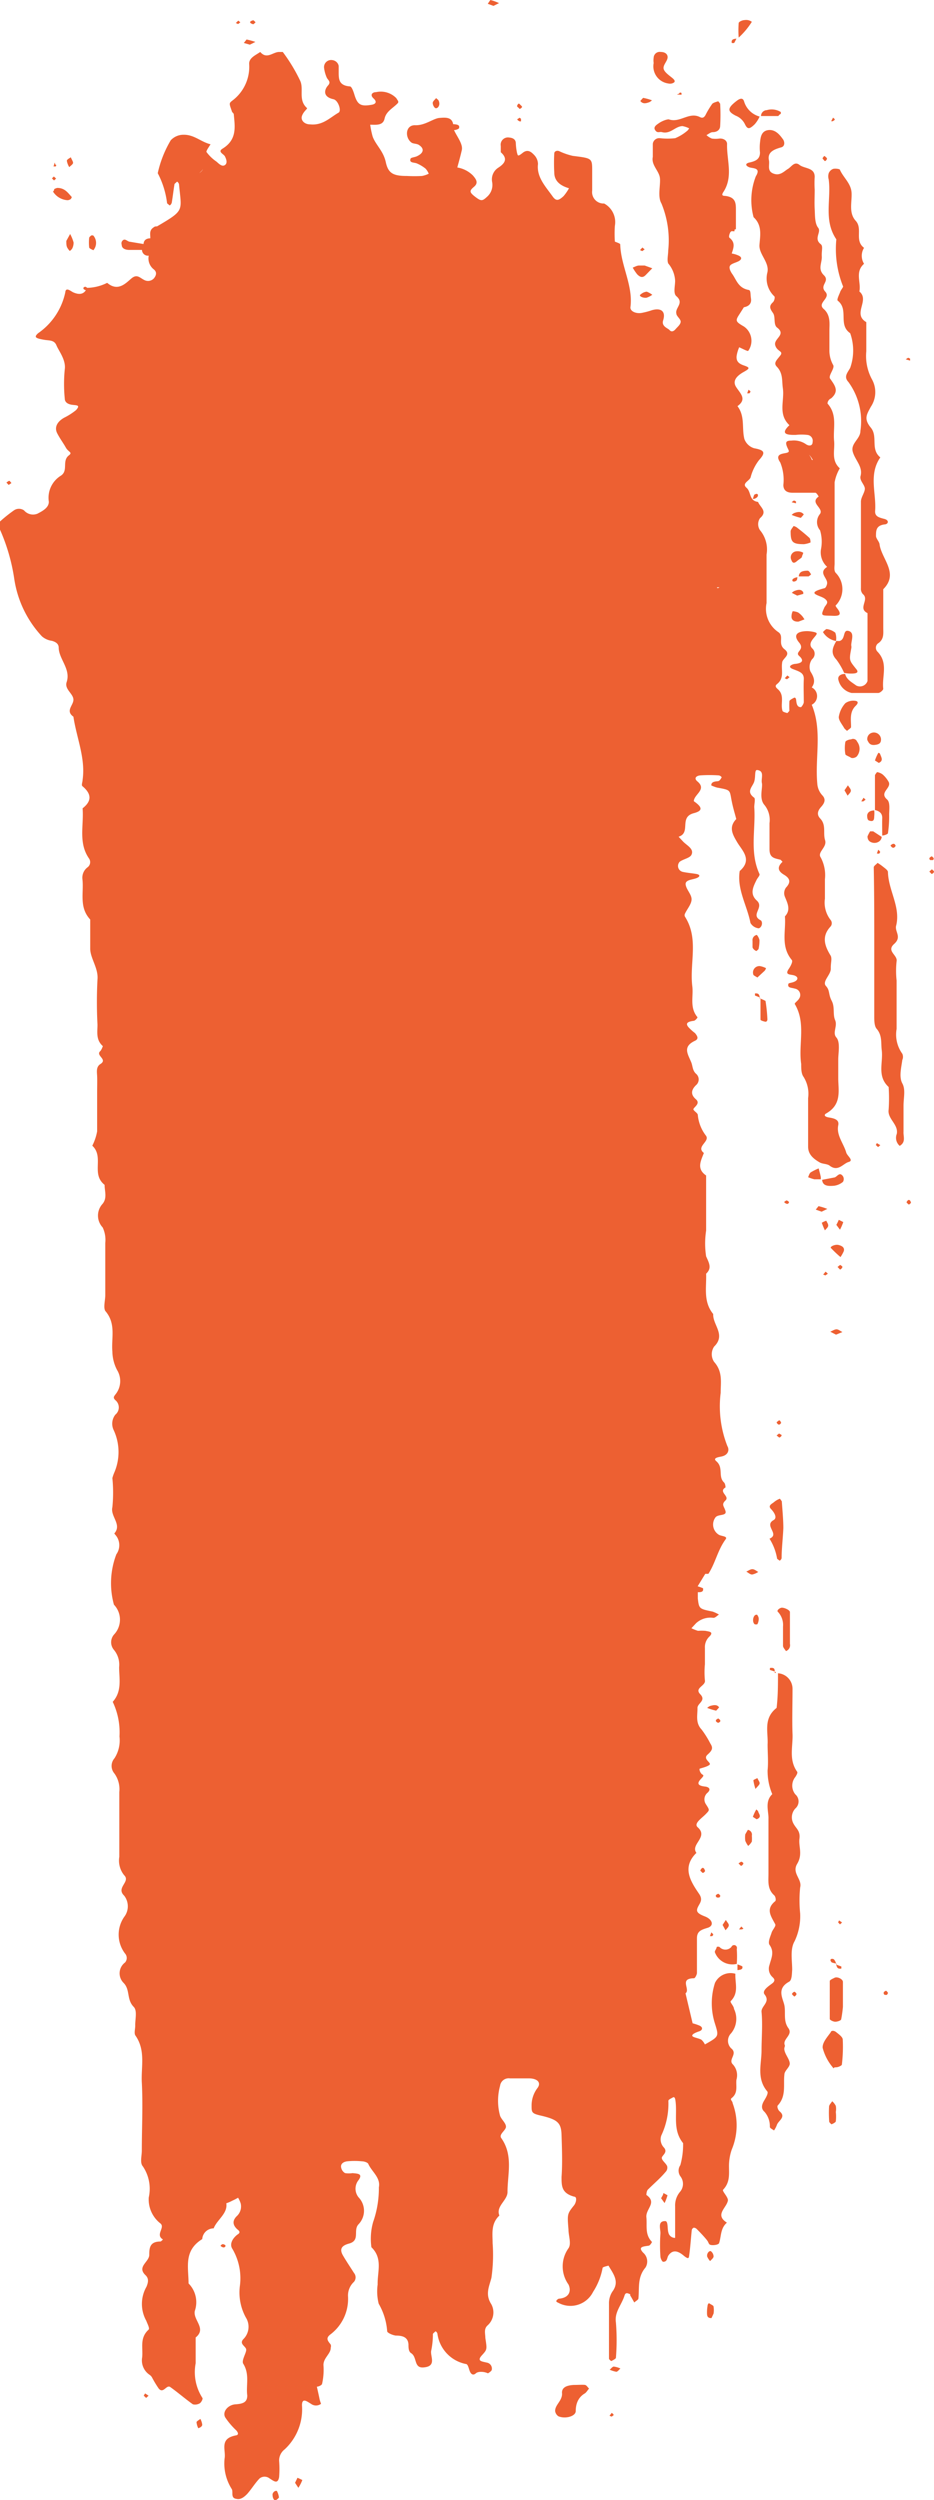 <?xml version="1.0" encoding="UTF-8"?> <svg xmlns="http://www.w3.org/2000/svg" viewBox="0 0 53.94 144.35"> <defs> <style>.cls-1{isolation:isolate;}.cls-2{mix-blend-mode:multiply;}.cls-3{fill:#ed6032;}</style> </defs> <title>Ресурс 4brush-orange-2</title> <g class="cls-1"> <g id="Слой_2" data-name="Слой 2"> <g id="OBJECTS"> <g class="cls-2"> <path class="cls-3" d="M14.27,144c.26-.29.45-.62.72-.9a.46.46,0,0,1,.58,0c.22.13.47.37.55-.08a5.92,5.92,0,0,0,0-.94.81.81,0,0,1,.32-.66,3.15,3.15,0,0,0,1-2.54c0-.48.31-.21.52-.09a.48.48,0,0,0,.58,0s-.07-.19-.09-.3-.1-.46-.15-.69c.12,0,.29-.1.3-.16a3.65,3.65,0,0,0,.08-1.09c0-.42.43-.65.42-1a.28.28,0,0,0,0-.18c-.15-.2-.33-.36,0-.6a2.57,2.57,0,0,0,1-2.16,1.07,1.07,0,0,1,.34-.86.4.4,0,0,0,0-.52c-.2-.32-.42-.64-.63-1s-.1-.57.34-.69c.68-.18.22-.77.56-1.12a1.12,1.12,0,0,0,0-1.55.79.79,0,0,1,0-1c.27-.38-.08-.37-.35-.4a1.43,1.43,0,0,1-.43,0,.46.46,0,0,1-.22-.29c-.07-.23.11-.36.33-.39a4.21,4.21,0,0,1,.87,0c.13,0,.33.07.36.15.2.45.72.79.61,1.35a5.87,5.87,0,0,1-.33,2,3.53,3.53,0,0,0-.1,1.46c.67.65.34,1.42.36,2.15a2.92,2.92,0,0,0,.06,1.11,3.69,3.69,0,0,1,.49,1.59c0,.09.31.23.5.25.39,0,.7.09.73.51,0,.18,0,.42.16.51.35.23.14.86.7.82.82-.06.36-.67.46-1a4.63,4.63,0,0,0,.09-.92c0-.05.09-.1.13-.15s.12.07.13.11a2.06,2.06,0,0,0,1.64,1.76c.14,0,.17.3.25.46s.2.2.33.08.47-.11.7,0c0,0,.21-.12.22-.2a.35.35,0,0,0-.29-.42c-.28-.07-.59-.08-.28-.42s.3-.34.2-1c0-.25-.1-.51.12-.72a1,1,0,0,0,.23-1.22c-.37-.57-.14-1,0-1.53a9.23,9.23,0,0,0,.07-2c0-.55-.11-1.13.39-1.6-.22-.55.49-.88.47-1.38,0-1,.34-2.1-.36-3.09-.16-.22.26-.44.27-.65s-.26-.42-.34-.64a3.28,3.28,0,0,1,0-1.73.5.5,0,0,1,.57-.43h1.09c.5,0,.74.25.49.57a1.66,1.66,0,0,0-.33,1c0,.4,0,.46.58.59.92.22,1.13.41,1.15,1.1s.06,1.62,0,2.43c0,.53,0,.94.73,1.14.17,0,.13.31,0,.49-.41.51-.4.52-.33,1.4,0,.37.18.83,0,1.09a1.8,1.8,0,0,0,0,2.09c.16.33.09.76-.54.82-.06,0-.13.07-.16.12s.07.1.12.12a1.46,1.46,0,0,0,2-.63,3.81,3.81,0,0,0,.55-1.38c0-.06.21-.1.34-.14.28.48.66.93.22,1.51a1.23,1.23,0,0,0-.19.7c0,1.06,0,2.11,0,3.16,0,.05.12.14.13.14s.26-.12.27-.18a12.77,12.77,0,0,0,0-2.05c-.09-.61.33-1,.5-1.56.06-.17.15-.14.29-.08s-.06-.05.09.17l.18.32c.08-.08.23-.15.24-.23.06-.61-.07-1.23.41-1.79a.67.67,0,0,0-.14-.86c-.31-.34,0-.35.32-.4.08,0,.2-.2.19-.22-.42-.43-.27-.93-.32-1.42s.64-.84,0-1.29c0,0,0-.25.11-.33.33-.33.69-.63,1-1a.35.35,0,0,0,.09-.33c-.07-.17-.3-.32-.31-.47s.38-.32.12-.61a.68.68,0,0,1-.15-.69,4.28,4.28,0,0,0,.41-2c0-.08.16-.14.26-.2s.13.08.14.13c.14.84-.18,1.73.45,2.51a4.42,4.42,0,0,1-.16,1.27.56.56,0,0,0,0,.64.71.71,0,0,1,0,.88,1.21,1.21,0,0,0-.3.86c0,.61,0,1.22,0,1.82a.39.39,0,0,1-.39-.31c-.07-.23,0-.67-.19-.66-.46,0-.25.47-.27.73a9.55,9.55,0,0,0,0,1.31c0,.11.1.31.16.31.25,0,.21-.22.3-.36.26-.38.58-.25.88,0s.3.13.32,0c.07-.48.1-1,.15-1.46a.18.18,0,0,1,.12-.15.27.27,0,0,1,.17.08c.18.18.36.37.53.57s.12.22.2.31.52.05.56-.07c.13-.4.07-.85.45-1.18-.73-.46,0-.86.06-1.29,0-.21-.35-.53-.28-.61.48-.5.3-1.07.35-1.61a2.9,2.9,0,0,1,.15-.71,3.63,3.63,0,0,0,.05-2.68c0-.12-.17-.2-.06-.29.39-.3.24-.7.28-1.06a.92.92,0,0,0-.2-.88c-.31-.29.31-.61-.11-.94a.61.61,0,0,1,0-.86,1.31,1.31,0,0,0,.17-1.41c0-.16-.25-.39-.19-.45.49-.49.24-1.05.27-1.58a1,1,0,0,0-1.18.53,3.85,3.85,0,0,0,0,2.35c.23.74.24.74-.58,1.2a.9.9,0,0,0-.2-.27c-.17-.1-.51-.13-.53-.23s.23-.2.41-.26.23-.23,0-.33a3,3,0,0,0-.39-.13l-.41-1.73c.3-.23-.39-.86.49-.87.06,0,.16-.19.17-.3,0-.69,0-1.37,0-2,0-.4.21-.49.61-.61s.29-.49-.15-.66-.52-.29-.41-.53.32-.42.07-.78c-.5-.73-1-1.53-.15-2.36-.37-.49.72-.91.07-1.48-.24-.22.24-.52.47-.76s.23-.22,0-.58a.5.5,0,0,1,.11-.66c.22-.21.05-.33-.16-.35-.44-.05-.46-.2-.22-.45s.09-.19,0-.31-.11-.25-.08-.27.45-.11.57-.23-.41-.32-.12-.58.33-.39.16-.65a5.39,5.39,0,0,0-.5-.8c-.37-.39-.23-.83-.24-1.25,0-.27.52-.42.16-.79s.33-.48.27-.8a4.82,4.82,0,0,1,0-.93c0-.31,0-.63,0-.94a.84.84,0,0,1,.27-.67c.27-.28-.08-.28-.24-.32a3,3,0,0,0-.43,0,2.5,2.5,0,0,1-.38-.15l.27-.29a1.22,1.22,0,0,1,1-.31c.11,0,.21-.12.32-.19a2.37,2.37,0,0,0-.36-.17c-.78-.16-.79-.16-.86-.76,0-.12,0-.24,0-.36l0,0v0c.16,0,.35,0,.3-.23,0,0-.19-.08-.31-.11v0h0l.44-.72c.07,0,.16,0,.18,0,.41-.63.53-1.36,1-2,.13-.18-.26-.17-.4-.26a.69.69,0,0,1-.19-1c.15-.2.66-.07.58-.36s-.26-.37,0-.62-.44-.49,0-.75c0,0,0-.22-.1-.3-.34-.35,0-.85-.44-1.22-.21-.19.15-.23.33-.27.38-.09.44-.39.32-.59a6.27,6.27,0,0,1-.39-3.08c0-.61.13-1.22-.38-1.79a.79.79,0,0,1,0-.88c.7-.68-.09-1.26-.05-1.88-.59-.72-.38-1.54-.41-2.33.34-.32.18-.6,0-1a4.92,4.92,0,0,1,0-1.49c0-.5,0-1,0-1.49s0-1.13,0-1.69c-.57-.39-.3-.85-.13-1.3-.48-.37.37-.66.12-1a2.3,2.3,0,0,1-.47-1.19c0-.11-.19-.2-.25-.31s.45-.33.14-.6-.28-.53,0-.81a.43.43,0,0,0,0-.67c-.21-.2-.18-.46-.28-.68-.19-.46-.5-.88.23-1.22.25-.12.11-.3,0-.44a2.73,2.73,0,0,1-.31-.27c-.29-.28-.15-.39.23-.44.09,0,.24-.19.22-.21-.47-.56-.22-1.2-.3-1.8-.16-1.34.39-2.73-.42-4a.19.19,0,0,1,0-.18c.13-.28.38-.55.38-.83s-.29-.54-.34-.83.35-.29.6-.38.23-.2.06-.24-.56-.07-.83-.13a.35.35,0,0,1-.17-.59c.21-.15.58-.21.67-.39.17-.34-.24-.53-.47-.76l-.27-.29c.74-.23,0-1.13.88-1.36.54-.14.49-.35,0-.69,0-.39.77-.67.21-1.14-.23-.19-.06-.33.15-.35a7.93,7.93,0,0,1,1.09,0,.26.26,0,0,1,.16.11c-.05.08-.11.2-.2.22s-.42,0-.4.25c0,0,.24.11.37.13.71.13.69.13.78.63s.19.79.29,1.18c-.45.47-.22.88.06,1.35s.89,1,.14,1.65c-.17,1.06.43,2,.62,3a.63.63,0,0,0,.48.31c.21-.07.24-.4.1-.47-.6-.31.23-.73-.21-1.13s-.2-.82,0-1.23c.06-.1.19-.24.15-.31-.58-1.26-.21-2.58-.3-3.86,0-.19.07-.46,0-.54-.5-.36-.09-.63,0-.94s0-.69.18-.66c.43.06.2.48.26.75s-.18.9.15,1.27a1.37,1.37,0,0,1,.29,1.05c0,.5,0,1,0,1.5s.27.52.64.61c0,0,.11.11.11.12-.3.28-.29.52.08.74s.41.44.12.75a.55.55,0,0,0-.06.53c.16.39.35.76,0,1.13.07.85-.26,1.73.4,2.52.07.09-.07.35-.17.5-.28.4.12.31.34.4s.18.25,0,.34-.35.07-.37.14c-.07.24.19.21.37.27a.37.37,0,0,1,.24.59c-.06.11-.27.25-.24.3.66,1.11.2,2.31.37,3.46,0,.24,0,.54.12.72a1.83,1.83,0,0,1,.28,1.25c0,.94,0,1.87,0,2.81,0,.44.3.69.66.9.16.1.44.08.58.19.49.38.78-.12,1.1-.21s-.09-.35-.14-.55c-.15-.52-.58-1-.46-1.57.07-.33-.24-.4-.54-.45s-.27-.17-.16-.23c.9-.51.71-1.29.7-2,0-.37,0-.75,0-1.12s.13-1-.11-1.27.08-.65-.07-1,0-.74-.2-1.12-.09-.59-.33-.85.29-.65.28-1,.08-.54,0-.74c-.36-.58-.55-1.13,0-1.71a.3.3,0,0,0,0-.35,1.62,1.62,0,0,1-.34-1.24c0-.38,0-.75,0-1.12a2.16,2.16,0,0,0-.24-1.26c-.22-.31.38-.59.25-1s.08-.87-.28-1.25c-.22-.23-.14-.46.05-.67s.3-.43.07-.67a1.1,1.1,0,0,1-.29-.68c-.14-1.51.3-3.06-.32-4.55a.56.56,0,0,0,0-1c.24-.33.12-.61-.08-.93a.75.75,0,0,1,.1-.7.41.41,0,0,0,0-.63c-.22-.24,0-.48.15-.66s.16-.22,0-.27a2,2,0,0,0-.42-.06c-.61,0-.84.23-.48.66s-.27.53,0,.77.23.41-.21.46c-.15,0-.53.15-.15.3s.65.21.63.6,0,.87,0,1.31c0,.1-.14.3-.17.29-.23,0-.25-.23-.27-.41s-.12-.14-.13-.13-.24.11-.26.19a5.12,5.12,0,0,0,0,.56s-.11.14-.13.13-.26-.06-.27-.13c-.13-.41.14-.88-.26-1.24-.14-.12-.18-.2-.06-.3.45-.35.23-.82.3-1.23,0-.26.56-.45.14-.78s0-.76-.37-1a1.62,1.62,0,0,1-.67-1.67c0-.93,0-1.87,0-2.8a1.73,1.73,0,0,0-.38-1.41.62.62,0,0,1,0-.69c.47-.4,0-.64-.11-.94-.54-.07-.38-.57-.67-.82s.17-.39.24-.6a2.74,2.74,0,0,1,.49-1c.39-.43.32-.57-.29-.68a.87.87,0,0,1-.56-.53c-.16-.63.05-1.31-.4-1.9.57-.41.16-.73-.08-1.11s.09-.67.45-.87.35-.25,0-.37-.44-.28-.42-.54a2,2,0,0,1,.15-.51c.18.08.48.24.52.21a1,1,0,0,0-.25-1.41c-.47-.27-.5-.33-.28-.67l.28-.44c.33-.06.45-.25.41-.51s0-.47-.14-.49c-.58-.11-.69-.55-.92-.89-.11-.15-.22-.36-.16-.49s.31-.18.49-.27.25-.23,0-.34-.38-.1-.38-.12c.1-.31.23-.62-.13-.9-.06-.05,0-.25.06-.34a1.13,1.13,0,0,1,.31-.16l0-1.1c0-.39,0-.75-.63-.82-.22,0-.17-.11-.07-.26.55-.88.16-1.83.19-2.74,0-.17-.17-.33-.45-.31a1.54,1.54,0,0,1-.43,0,1,1,0,0,1-.31-.2c.12-.06.24-.17.36-.17.27,0,.42-.15.43-.34a11.31,11.31,0,0,0,0-1.3s-.1-.15-.12-.14-.28.07-.34.15a4.86,4.86,0,0,0-.39.65c-.09.15-.18.18-.32.11-.63-.32-1.15.36-1.8.13-.13,0-.39.1-.55.21s-.36.23-.23.42.25.07.39.11c.49.13.75-.33,1.18-.35a1.49,1.49,0,0,1,.39.13s-.07.12-.12.15a2.61,2.61,0,0,1-.69.42,4.15,4.15,0,0,1-.87,0,.37.37,0,0,0-.42.33c0,.25,0,.51,0,.75-.1.47.36.8.41,1.21s-.15,1.08.09,1.48a5.59,5.59,0,0,1,.39,2.72c0,.25-.08.54,0,.74a1.68,1.68,0,0,1,.4,1c0,.3-.12.73.07.89.47.4-.08.66,0,1,0,.16.26.32.25.48s-.18.29-.3.43-.25.16-.34.05-.49-.21-.37-.57c.16-.52-.13-.73-.65-.58a4.21,4.21,0,0,1-.61.16c-.34.05-.66-.11-.63-.34.16-1.25-.56-2.39-.59-3.62,0-.05-.19-.11-.31-.16a6.91,6.91,0,0,1,0-.91,1.22,1.22,0,0,0-.62-1.29A.66.66,0,0,1,34.2,11c0-.37,0-.75,0-1.12,0-.75,0-.74-1.12-.88a3.8,3.8,0,0,1-.78-.27c-.13-.06-.28,0-.29.12a10.27,10.27,0,0,0,0,1.11c0,.49.34.76.85.91a2.77,2.77,0,0,1-.31.45c-.31.29-.45.29-.65,0-.41-.57-.92-1.11-.83-1.85a.78.78,0,0,0-.2-.5c-.17-.18-.38-.39-.69-.14s-.27.13-.32,0a3.31,3.31,0,0,1-.07-.55c0-.21-.14-.32-.39-.34a.42.42,0,0,0-.48.49c0,.12,0,.29,0,.36.41.36.26.63-.14.89a.8.8,0,0,0-.36.82.91.91,0,0,1-.29.86c-.27.25-.34.27-.69,0s-.33-.35-.06-.58.11-.44-.07-.65a1.66,1.66,0,0,0-.9-.46c.09-.33.18-.65.26-1s-.28-.78-.45-1.16h0v0c.11,0,.27-.06.29-.11.06-.2-.13-.21-.29-.23v0h-.05c-.07-.42-.45-.39-.8-.36s-.82.44-1.39.42-.61.71-.22,1c.09.07.28.06.4.12.36.21.33.48-.08.67-.12.06-.34.07-.37.14-.09.25.18.21.35.27a2.11,2.11,0,0,1,.52.31,1,1,0,0,1,.18.29,1.49,1.49,0,0,1-.39.13,8.42,8.42,0,0,1-.87,0c-.79,0-1.08-.15-1.22-.8s-.59-1-.76-1.48a5.12,5.12,0,0,1-.14-.68c.32,0,.74.07.83-.35s.48-.6.75-.88c.1-.1,0-.17-.07-.3a1.25,1.25,0,0,0-1.17-.35c-.22,0-.37.16-.15.36s.13.33-.11.37c-.63.11-.82,0-1-.61-.05-.16-.15-.45-.25-.45-.62-.05-.65-.39-.65-.79,0-.12,0-.25,0-.37s-.12-.33-.37-.36a.41.41,0,0,0-.47.48,2,2,0,0,0,.15.53c.07.15.27.24.07.46s-.33.65.32.79c.27.06.47.66.3.77-.51.29-.92.76-1.66.68-.31,0-.55-.23-.46-.49s.33-.41.29-.45c-.53-.47-.16-1.1-.4-1.59A9.75,9.75,0,0,0,16.33,3s-.14,0-.21,0c-.36,0-.71.45-1.09,0-.27.19-.66.34-.64.7a2.44,2.44,0,0,1-1,2.13c-.17.14-.15.16,0,.59,0,.06.1.11.11.17.07.74.2,1.48-.66,2-.28.18.08.3.15.44s.17.38,0,.5-.36-.09-.49-.2a2.38,2.38,0,0,1-.58-.56c0-.09.15-.29.24-.44-.55-.13-.94-.56-1.56-.55a1,1,0,0,0-.74.32A6.38,6.38,0,0,0,9.11,10a5,5,0,0,1,.54,1.74s.09.07.13.11.13-.09.14-.15c.06-.36.1-.72.16-1.08,0,0,.09-.08.13-.12s.13.1.13.15c.14,1.55.35,1.47-1.27,2.42-.06,0-.14,0-.2.06-.27.17-.18.41-.19.63l0,0s0,0,0,0c-.24,0-.38.12-.39.33h0v0l-.78-.13c-.16,0-.32-.28-.48,0a.28.28,0,0,0,0,.18c0,.2.2.29.44.29H8.2v0h0a.34.34,0,0,0,.39.33s0,0,0,0h0a.8.8,0,0,0,.3.8c.19.16.13.35,0,.51a.46.46,0,0,1-.57.09c-.23-.11-.4-.35-.71-.1s-.78.82-1.42.27a2.69,2.69,0,0,1-1.16.29c-.14.34-.39.44-.8.26-.15-.07-.43-.33-.46,0a3.83,3.83,0,0,1-1.57,2.36c-.24.22-.18.29.36.38.28.05.57,0,.7.32s.56.84.48,1.39a8.57,8.57,0,0,0,0,1.68c0,.19.14.32.41.36s.52,0,.24.31a3.69,3.69,0,0,1-.69.44c-.42.24-.57.57-.39.91s.34.54.49.81.41.27.18.45c-.43.33,0,.9-.49,1.19a1.5,1.5,0,0,0-.67,1.49c0,.34-.35.53-.66.69a.68.68,0,0,1-.77-.19.51.51,0,0,0-.59,0,8.3,8.3,0,0,0-.8.64c-.19.15-.08.29,0,.47A11,11,0,0,1,.82,33.4a6.2,6.2,0,0,0,1.6,3.34A1.09,1.09,0,0,0,3,37c.24.07.38.18.39.38,0,.67.71,1.24.46,2-.14.41.37.66.39,1s-.49.65,0,1c.18,1.22.71,2.4.53,3.65,0,.13-.09.31,0,.37.52.44.54.85,0,1.27.08,1-.26,2,.38,2.91a.37.37,0,0,1-.1.5.75.75,0,0,0-.29.68c.09.78-.21,1.62.45,2.33,0,.56,0,1.12,0,1.68s.48,1.13.42,1.78a25.24,25.24,0,0,0,0,2.61c0,.43-.1.88.31,1.24,0,0-.07.21-.15.29-.29.26.46.47,0,.75-.25.17-.19.45-.18.7s0,.62,0,.93c0,.75,0,1.5,0,2.25a3,3,0,0,1-.28.83c.7.65-.09,1.63.71,2.26,0,.36.16.75-.11,1.09a1,1,0,0,0,0,1.37,1.69,1.69,0,0,1,.15.9c0,1,0,2,0,3,0,.31-.12.71,0,.92.64.74.34,1.56.41,2.35a2.38,2.38,0,0,0,.27,1.06,1.22,1.22,0,0,1-.1,1.42c-.1.13-.13.19,0,.32a.54.54,0,0,1,0,.84.85.85,0,0,0-.1.88A3,3,0,0,1,6.61,85a2.3,2.3,0,0,0-.12.34,8.53,8.53,0,0,1,0,1.68c-.13.54.57,1,.11,1.52,0,0,.08.1.12.15a.9.9,0,0,1,0,1.05,4.67,4.67,0,0,0-.14,2.91,1.25,1.25,0,0,1,0,1.73.68.68,0,0,0,0,.88,1.34,1.34,0,0,1,.3,1c0,.67.18,1.38-.37,2a4.09,4.09,0,0,1,.39,2,1.91,1.91,0,0,1-.29,1.26.67.67,0,0,0,0,.88,1.55,1.55,0,0,1,.28,1.07c0,.81,0,1.62,0,2.43,0,.43,0,.87,0,1.31a1.34,1.34,0,0,0,.28,1.06c.39.38-.49.71,0,1.18a1,1,0,0,1,0,1.23,1.8,1.8,0,0,0,.05,2.11.39.39,0,0,1,0,.52.78.78,0,0,0-.08,1.18c.39.4.16.95.58,1.38.22.22.08.71.09,1.09,0,.18-.07.41,0,.55.62.87.33,1.82.38,2.73.07,1.31,0,2.62,0,3.93,0,.31-.12.71.06.91a2.31,2.31,0,0,1,.34,1.8,1.76,1.76,0,0,0,.68,1.5c.28.24-.32.65.14.92,0,0-.1.12-.15.12-.6,0-.64.36-.64.77s-.73.68-.22,1.17c.2.19.17.4.06.67A2,2,0,0,0,8.45,134c.06.17.21.43.13.51-.53.48-.31,1.06-.37,1.6a1,1,0,0,0,.42,1,.47.47,0,0,1,.14.14,6.21,6.21,0,0,0,.39.65c.27.34.45-.23.67-.08.45.32.86.68,1.31,1a.54.54,0,0,0,.4-.06c.09-.06.19-.26.15-.31a2.74,2.74,0,0,1-.39-2c0-.5,0-1,0-1.49.65-.52-.16-1-.05-1.53a1.54,1.54,0,0,0-.36-1.59c0-.92-.3-1.89.79-2.56a.66.66,0,0,1,.66-.62c.19-.5.82-.85.73-1.45a1.92,1.92,0,0,0,.33-.14,3.84,3.84,0,0,0,.35-.18,1.61,1.61,0,0,1,.15.33.76.76,0,0,1-.19.7c-.31.28-.28.55,0,.8.15.11.17.2,0,.3-.3.23-.47.57-.28.84a3.35,3.35,0,0,1,.42,2.15,3,3,0,0,0,.35,1.8,1,1,0,0,1-.14,1.24c-.28.29.16.42.16.62s-.29.63-.17.81c.38.61.15,1.23.23,1.83,0,.41-.27.48-.69.51s-.77.43-.58.76a4.34,4.34,0,0,0,.63.74c.12.13.15.26,0,.29-1,.18-.58.84-.67,1.34a2.74,2.74,0,0,0,.42,1.77c.09.19-.09.52.28.56C13.92,144.34,14.14,144.13,14.27,144ZM44.8,44.94h0c.06.09.12.19.19.28ZM11.51,10h0c.08-.09.2-.17.21-.26C11.71,9.85,11.59,9.93,11.51,10Zm29.9,23.91s.09,0,.14,0l0-.06,0,.06S41.44,34,41.41,33.93Zm-.93,44.9h0l.12,0Z"></path> <path class="cls-3" d="M43.89,8.24a2.62,2.62,0,0,0,0,.56c0,.4-.26.51-.64.59-.21.06-.2.17,0,.26s.73,0,.4.53a3.79,3.79,0,0,0-.13,2.36c.51.47.38,1.06.34,1.6s.58,1,.46,1.58a1.41,1.41,0,0,0,.4,1.39c.05.05,0,.26-.08.34-.25.22-.17.38,0,.62s0,.69.26.86c.51.41-.23.62-.13,1s.5.33.29.6-.41.43-.19.65c.36.38.28.81.34,1.23.11.72-.3,1.5.38,2.14-.54.51-.16.57.37.56a2.9,2.9,0,0,1,.66,0,.34.34,0,0,1,.31.41c0,.23-.21.26-.41.11a1.23,1.23,0,0,0-.82-.19c-.3,0-.38.08-.21.44.07.15.13.22-.08.27s-.69.06-.35.55A2.64,2.64,0,0,1,45.24,28c0,.29.17.45.53.45s.88,0,1.32,0c.07,0,.19.22.19.22-.54.37.3.66.08,1a.73.73,0,0,0,0,.95,2.29,2.29,0,0,1,.05,1.11,1.13,1.13,0,0,0,.36,1c-.52.33,0,.62,0,.93,0,.09-.07.28-.15.3-1.17.3-.27.4,0,.6s.12.31,0,.49c-.22.49-.21.49.32.5.26,0,.84.1.39-.45,0,0-.09-.12-.07-.14a1.34,1.34,0,0,0,0-1.89c-.11-.13-.06-.36-.06-.54,0-1.56,0-3.12,0-4.68a2.43,2.43,0,0,1,.3-.81c-.52-.47-.27-1.06-.33-1.59-.07-.73.21-1.49-.38-2.15A.34.34,0,0,1,48,23c.48-.42.22-.74-.06-1.14-.12-.17.28-.59.18-.78a1.7,1.7,0,0,1-.22-.89c0-.37,0-.75,0-1.12s.08-.87-.33-1.23.44-.62.09-1,.29-.59-.08-.95-.1-.71-.12-1.08.09-.6-.07-.72c-.41-.32.06-.69-.14-.94s-.18-.71-.2-1.08,0-.74,0-1.12a6.19,6.19,0,0,1,0-.74c0-.55-.59-.46-.88-.69s-.47.12-.66.23-.42.38-.75.3c-.5-.12-.3-.5-.35-.78-.1-.46.23-.63.7-.76.24-.06.21-.34.1-.48s-.38-.57-.83-.52S43.92,8,43.89,8.24Zm3,18.32h0a1.17,1.17,0,0,0-.17-.31A1.17,1.17,0,0,1,46.94,26.56Z"></path> <path class="cls-3" d="M47.86,10a.66.66,0,0,0,0,.37c.15,1.15-.31,2.35.44,3.45a5.8,5.8,0,0,0,.39,2.72c0,.06-.13.2-.17.32s-.21.44-.14.5c.66.52,0,1.38.72,1.88a3,3,0,0,1,0,2c-.16.29-.39.51-.1.82a3.84,3.84,0,0,1,.69,2.82c0,.47-.58.72-.44,1.21s.59.85.45,1.39c-.07.25.19.46.24.68s-.22.53-.22.8c0,1.68,0,3.36,0,5a.45.45,0,0,0,.11.34c.4.32-.31.82.27,1.1l0,1.49c0,.62,0,1.25,0,1.87,0,.18,0,.37,0,.56a.46.46,0,0,1-.65.26c-.26-.19-.57-.35-.64-.67-.23,0-.42.1-.4.3a1,1,0,0,0,.77.8c.52,0,1,0,1.54,0,.11,0,.29-.17.29-.24-.09-.72.31-1.49-.34-2.15a.32.32,0,0,1,.08-.5c.31-.24.26-.55.26-.86,0-.74,0-1.49,0-2.24.91-.91-.07-1.71-.21-2.56,0-.17-.19-.33-.21-.5,0-.32,0-.61.48-.68.23,0,.31-.24,0-.32s-.55-.14-.53-.46c.08-1-.39-2.1.3-3.09-.59-.48-.12-1.2-.55-1.72s-.22-.78,0-1.2a1.52,1.52,0,0,0,.06-1.6,2.85,2.85,0,0,1-.32-1.61c0-.56,0-1.12,0-1.68-.82-.48.22-1.26-.4-1.77.11-.53-.27-1.12.27-1.6a.87.87,0,0,1,0-.92c-.57-.43-.06-1.1-.48-1.56s-.21-1.08-.24-1.62-.47-.87-.67-1.32c0-.06-.27-.09-.39-.06A.45.45,0,0,0,47.86,10Z"></path> <path class="cls-3" d="M44.33,100.72c0,.5.05,1,0,1.49a3.43,3.43,0,0,0,.27,1.38c-.45.43-.2,1-.22,1.43,0,1.06,0,2.12,0,3.17,0,.43-.07.88.33,1.24.08.07.12.29.06.34-.57.46-.24.87,0,1.33.06.11-.16.32-.21.49s-.23.54-.12.7c.3.42.1.77,0,1.16a.65.65,0,0,0,.17.7c.13.12.14.19.06.3s-.73.44-.51.71c.35.44-.21.66-.18,1,.07.74,0,1.49,0,2.24s-.3,1.61.33,2.35c.08.09-.07.35-.16.5s-.27.45,0,.68a1.26,1.26,0,0,1,.31.87c0,.08.16.14.24.21a1.48,1.48,0,0,0,.17-.33c.09-.25.55-.45.15-.78-.09-.08-.16-.28-.1-.34.5-.54.31-1.18.38-1.78,0-.22.31-.42.31-.63s-.2-.45-.28-.68,0-.26,0-.37c-.17-.37.49-.6.2-1s-.16-.84-.22-1.26-.51-1,.26-1.42c.17-.09.16-.45.18-.69,0-.55-.13-1.19.14-1.65a3.34,3.34,0,0,0,.32-1.61,7.39,7.39,0,0,1,0-1.49c.13-.49-.5-.82-.17-1.37s.07-1,.13-1.45-.19-.58-.34-.86a.75.75,0,0,1,.1-.88.54.54,0,0,0,0-.82.8.8,0,0,1,0-1c.06-.09.15-.24.11-.3-.5-.7-.24-1.45-.27-2.19s0-1.74,0-2.61a.9.9,0,0,0-.84-.89c0,.66,0,1.33-.08,2C44.07,99.22,44.37,100,44.33,100.72Z"></path> <path class="cls-3" d="M44.8,96.59v-.06l-.06,0s0,0,0,.06Z"></path> <path class="cls-3" d="M50.49,54.57h0c0,1.37,0,2.74,0,4.11,0,.23,0,.53.12.7.35.39.26.82.31,1.24.1.72-.29,1.51.4,2.14a9.59,9.59,0,0,1,0,1.31c-.08.53.58.85.47,1.4a.61.61,0,0,0,.17.69c.37-.22.2-.54.22-.82,0-.5,0-1,0-1.49s.13-.93-.07-1.3-.06-.9,0-1.35a.44.44,0,0,0,0-.36,1.89,1.89,0,0,1-.33-1.43c0-.93,0-1.86,0-2.8a5.15,5.15,0,0,1,0-1.11c.07-.36-.61-.58-.14-1s0-.72.12-1.08c.25-1.07-.45-2-.48-3.07,0-.1-.16-.21-.26-.29a2.93,2.93,0,0,0-.34-.24c-.07.09-.22.17-.22.26C50.49,51.58,50.49,53.08,50.49,54.57Z"></path> <path class="cls-3" d="M32.46,138.21c0,.42-.41.64-.4,1a.43.43,0,0,0,.19.3c.4.17,1,0,1-.3s.07-.73.49-1c.12-.06.18-.19.28-.3-.08-.07-.14-.19-.23-.21s-.43,0-.65,0C32.79,137.72,32.41,137.81,32.46,138.21Z"></path> <path class="cls-3" d="M47.92,114.39c0,.73,0,1.45,0,2.18,0,.06.2.16.32.16s.33-.07.34-.14a6.82,6.82,0,0,0,.1-.72v-1.44c0-.16-.32-.32-.48-.24S47.92,114.32,47.92,114.39Z"></path> <path class="cls-3" d="M50.53,44.77c0,.66,0,1.33,0,2,.27.06.43.2.42.47s0,.68,0,1c.13,0,.32-.08.33-.13a6.48,6.48,0,0,0,.07-1.07c0-.3.07-.71-.12-.88-.47-.41.25-.64.1-1a1.62,1.62,0,0,0-.35-.44.71.71,0,0,0-.33-.14S50.53,44.72,50.53,44.77Z"></path> <path class="cls-3" d="M47.51,118.24a2.87,2.87,0,0,0,.58,1.12c.14.21-.09,0,.2,0,.12,0,.33-.1.33-.16a8.67,8.67,0,0,0,.05-1.44c0-.15-.23-.31-.38-.43s-.3-.08-.31,0C47.8,117.59,47.48,117.93,47.51,118.24Z"></path> <path class="cls-3" d="M44.53,87.13c.19.2.38.51.14.64-.57.32.39.81-.23,1.07A3.12,3.12,0,0,1,44.88,90s.09.07.13.1.13-.09.13-.14c0-.54.07-1.09.1-1.73,0-.45-.05-1-.09-1.55,0,0-.07-.1-.11-.15a1.19,1.19,0,0,0-.33.19C44.6,86.82,44.32,86.92,44.53,87.13Z"></path> <path class="cls-3" d="M49.15,38.89c.16,0,.53,0,.29-.27-.39-.49-.41-.48-.28-1.17a.41.41,0,0,0,0-.19c0-.28.21-.73-.15-.83s-.16.49-.53.58l-.18,0c-.2.35-.36.69,0,1.07a4,4,0,0,1,.45.77A1.87,1.87,0,0,0,49.15,38.89Z"></path> <path class="cls-3" d="M48.74,38.89h0s0,0,0,0h0Z"></path> <path class="cls-3" d="M37.75,3.33a1.12,1.12,0,0,0,0,.31,1,1,0,0,0,.84,1.18.5.5,0,0,0,.21,0c.2-.06.21-.15.07-.28s-.48-.34-.54-.55.18-.42.22-.63S38.43,3,38.16,3A.35.35,0,0,0,37.75,3.33Z"></path> <path class="cls-3" d="M42.49,6.68a1,1,0,0,1,.53.49c.15.31.26.3.57,0a1.83,1.83,0,0,0,.28-.44,1.29,1.29,0,0,1-.9-.88c-.09-.28-.33-.1-.46,0C42,6.25,42,6.43,42.49,6.68Z"></path> <path class="cls-3" d="M44.93,93.07a1.1,1.1,0,0,1,.29.85c0,.37,0,.73,0,1.1,0,.11.11.21.17.31a.36.36,0,0,0,.23-.42c0-.24,0-.48,0-.73h0v-1.1c0-.13-.38-.29-.51-.25S44.84,93,44.93,93.07Z"></path> <path class="cls-3" d="M42.24,112.41a.46.46,0,0,1-.69,0,.23.23,0,0,0-.16,0c0,.11-.14.24-.1.32a1.08,1.08,0,0,0,1.26.66,6.13,6.13,0,0,0,0-.86A.16.16,0,0,0,42.24,112.41Z"></path> <path class="cls-3" d="M42.55,113.38v0h0v0Z"></path> <path class="cls-3" d="M48.44,41.4c0,.21.2.43.32.65a1.2,1.2,0,0,0,.16.15c.08-.08.22-.15.23-.22,0-.43-.1-.88.28-1.24.14-.14.15-.26-.06-.28a.8.8,0,0,0-.55.14A1.53,1.53,0,0,0,48.44,41.4Z"></path> <path class="cls-3" d="M49.15,42.69c-.12,0-.32.08-.33.15a2.06,2.06,0,0,0,0,.7c0,.07.21.13.31.2s.31,0,.37-.09a.68.68,0,0,0,0-.83A.25.25,0,0,0,49.15,42.69Z"></path> <path class="cls-3" d="M46.75,31.06c-.24-.22-.49-.42-.75-.62a.67.67,0,0,0-.17-.07c-.06.1-.16.2-.17.3,0,.62.09.75.77.75a1.41,1.41,0,0,0,.38-.1S46.81,31.12,46.75,31.06Z"></path> <path class="cls-3" d="M50.09,42.73c.08.16.15.31.43.28s.36-.12.36-.33a.41.41,0,0,0-.53-.37A.37.37,0,0,0,50.09,42.73Z"></path> <path class="cls-3" d="M48.19,68.46a1,1,0,0,0,.49-.22.31.31,0,0,0,0-.33c-.19-.26-.31,0-.47.07l-.73.14C47.51,68.5,47.87,68.49,48.19,68.46Z"></path> <path class="cls-3" d="M47.45,68.12s0,0,0,0h0s0,0,0,0Z"></path> <path class="cls-3" d="M47.89,122.52s.11.13.13.13.24-.1.25-.17a2.43,2.43,0,0,0,0-.54,1,1,0,0,0,0-.35.86.86,0,0,0-.21-.27c-.06.1-.17.2-.18.3A6.76,6.76,0,0,0,47.89,122.52Z"></path> <path class="cls-3" d="M44.21,57.79s-.17-.09-.29-.13c0,.4,0,.81,0,1.21,0,.05.17.1.27.12s.13-.09.13-.13A9.46,9.46,0,0,0,44.21,57.79Z"></path> <path class="cls-3" d="M43,1.16c-.12,0-.33.09-.34.17a5.77,5.77,0,0,0,0,.84,4.39,4.39,0,0,0,.76-.91A.55.55,0,0,0,43,1.16Z"></path> <path class="cls-3" d="M42.6,2.17l-.05,0,0,0h.06A.25.25,0,0,0,42.6,2.17Z"></path> <path class="cls-3" d="M4.14,11.37c-.22-.24-.4-.52-.83-.52a.56.56,0,0,0-.18.07s0,.09-.07.14a1.07,1.07,0,0,0,.84.5.34.34,0,0,0,.19-.07S4.16,11.39,4.14,11.37Z"></path> <path class="cls-3" d="M36.8,15.84c.13.13.29.24.48.05l.39-.4-.44-.16h-.32c-.13,0-.25.08-.37.12A2.65,2.65,0,0,0,36.8,15.84Z"></path> <path class="cls-3" d="M50.92,48.27h0v0h0Z"></path> <path class="cls-3" d="M50.25,48a2,2,0,0,0-.15.29c0,.21.11.33.32.37s.48-.08.5-.34L50.43,48Z"></path> <path class="cls-3" d="M48,72.07a6.7,6.7,0,0,0,.54.51,2.07,2.07,0,0,0,.19-.34c.06-.21-.1-.31-.31-.36S47.88,72,48,72.07Z"></path> <path class="cls-3" d="M48.28,37s0,0,0,.05h0l0,0Z"></path> <path class="cls-3" d="M48.24,36.53a1,1,0,0,0-.5-.21c-.05,0-.22.17-.21.18a1.11,1.11,0,0,0,.75.51A.94.94,0,0,0,48.24,36.53Z"></path> <path class="cls-3" d="M47.28,67.46a3.29,3.29,0,0,0-.46.23c-.08.06-.11.19-.15.28a2.53,2.53,0,0,0,.36.12h.37a.66.66,0,0,0,0-.14C47.37,67.79,47.32,67.63,47.28,67.46Z"></path> <path class="cls-3" d="M5.15,13.73a2.53,2.53,0,0,0,0,.55c0,.07.16.12.24.17a.65.65,0,0,0,0-.85.2.2,0,0,0-.13,0C5.23,13.63,5.16,13.68,5.15,13.73Z"></path> <path class="cls-3" d="M46.31,32.17c0-.08.1-.24.07-.26a.62.62,0,0,0-.37-.08.35.35,0,0,0-.3.52c.06.17.16.18.3.06S46.23,32.26,46.31,32.17Z"></path> <path class="cls-3" d="M46.09,35.36a1,1,0,0,0-.31-.07.74.74,0,0,0-.07.32c0,.18.16.3.41.28l.34-.13-.1-.15A1.27,1.27,0,0,0,46.09,35.36Z"></path> <path class="cls-3" d="M45.08,6.58a.11.11,0,0,0,0-.12,1,1,0,0,0-.8-.1.34.34,0,0,0-.33.34h1S45,6.62,45.08,6.58Z"></path> <path class="cls-3" d="M43.92,6.7h-.05v0l0,0S43.91,6.71,43.92,6.7Z"></path> <path class="cls-3" d="M4.25,14a2.3,2.3,0,0,0-.2-.49l-.22.4c0,.19,0,.31.08.43a.79.79,0,0,0,.12.15.47.47,0,0,0,.14-.14A.74.74,0,0,0,4.25,14Z"></path> <path class="cls-3" d="M44.24,55.9a1.21,1.21,0,0,0-.35-.12.37.37,0,0,0-.39.47c0,.07.14.12.24.19l.42-.39A.44.44,0,0,0,44.24,55.9Z"></path> <path class="cls-3" d="M43.86,54.27a.75.75,0,0,0-.15-.29.3.3,0,0,0-.25.34c0,.15,0,.27,0,.38a.33.33,0,0,0,.1.14s.11.08.12.07.12-.08.13-.13A2.19,2.19,0,0,0,43.86,54.27Z"></path> <path class="cls-3" d="M43.19,105.65s-.11.19-.15.26a1.48,1.48,0,0,0,0,.37,1.28,1.28,0,0,0,.17.3,1,1,0,0,0,.21-.25,1.87,1.87,0,0,0,0-.34A.28.28,0,0,0,43.19,105.65Z"></path> <path class="cls-3" d="M40.83,133.51c0,.17,0,.34.26.33,0,0,.09-.19.12-.26a1.29,1.29,0,0,0,0-.4c0-.07-.15-.12-.23-.18s-.12.1-.12.15A2.17,2.17,0,0,0,40.83,133.51Z"></path> <path class="cls-3" d="M15.74,144c0,.09,0,.22.09.33a.14.14,0,0,0,.14,0,.57.57,0,0,0,.14-.13,1,1,0,0,0-.1-.34C16,143.77,15.8,143.81,15.74,144Z"></path> <path class="cls-3" d="M14.24,2.28s-.1.13-.16.2l.35.1.32-.16A4.84,4.84,0,0,0,14.24,2.28Z"></path> <path class="cls-3" d="M11.68,140a.9.9,0,0,0-.11-.34c-.08.07-.21.13-.22.19a1,1,0,0,0,.1.35C11.54,140.17,11.67,140.11,11.68,140Z"></path> <path class="cls-3" d="M4.09,9.08c-.08.06-.22.12-.23.2A1,1,0,0,0,4,9.65c.09-.09.22-.17.22-.25S4.13,9.19,4.09,9.08Z"></path> <path class="cls-3" d="M50.75,44.05c.27-.12.16-.3.1-.46s-.08-.09-.12-.13a2.22,2.22,0,0,0-.2.45S50.68,44,50.75,44.05Z"></path> <path class="cls-3" d="M50.08,47.07c0,.1,0,.28.12.31.3.1.28-.12.29-.27a1.74,1.74,0,0,0,0-.32C50.27,46.8,50.11,46.88,50.08,47.07Z"></path> <path class="cls-3" d="M50.48,46.79h0v0h0Z"></path> <path class="cls-3" d="M48.77,45.63l.18.31c.07-.09.19-.19.19-.29s-.11-.2-.17-.31Z"></path> <path class="cls-3" d="M48.51,71a2.78,2.78,0,0,0,.19-.44s-.17-.09-.26-.13a2.59,2.59,0,0,1-.14.29Z"></path> <path class="cls-3" d="M48.28,77.06l.37-.15c-.12-.06-.23-.16-.34-.16s-.24.09-.36.14Z"></path> <path class="cls-3" d="M47.11,69.84l.34.12.33-.16a3.33,3.33,0,0,0-.51-.16S47.17,69.77,47.11,69.84Z"></path> <path class="cls-3" d="M47.46,70.6a4.07,4.07,0,0,0,.18.44c.07-.09.18-.17.19-.27s-.07-.19-.11-.29A1.32,1.32,0,0,0,47.46,70.6Z"></path> <path class="cls-3" d="M46.84,33.16c-.05-.08-.11-.2-.19-.21-.3,0-.5.06-.52.33h.57S46.85,33.17,46.84,33.16Z"></path> <path class="cls-3" d="M46.13,33.28h-.06a.43.43,0,0,0,0,0l.06,0A0,0,0,0,1,46.13,33.28Z"></path> <path class="cls-3" d="M45.87,29.62a.53.53,0,0,0-.15.11,3.27,3.27,0,0,0,.53.17s.12-.13.17-.2C46.26,29.51,46.07,29.55,45.87,29.62Z"></path> <path class="cls-3" d="M46.38,34.18c-.13-.19-.33-.12-.5-.06a.53.53,0,0,0-.15.11l.31.16.35-.1S46.4,34.21,46.38,34.18Z"></path> <path class="cls-3" d="M43.44,90.91a1,1,0,0,0,.35-.15c-.11-.06-.22-.16-.34-.16s-.23.09-.35.14C43.21,90.8,43.32,90.91,43.44,90.91Z"></path> <path class="cls-3" d="M43.68,93.23c-.19,0-.27.45-.08.56,0,0,.08,0,.12,0s.15-.29.07-.45S43.72,93.24,43.68,93.23Z"></path> <path class="cls-3" d="M43.51,102.8a2.88,2.88,0,0,0,.12.49c.11-.14.23-.23.24-.32s-.09-.2-.13-.31C43.66,102.71,43.5,102.76,43.51,102.8Z"></path> <path class="cls-3" d="M43.79,104.61c0-.06-.07-.09-.11-.14a2.39,2.39,0,0,0-.2.43s.15.1.22.14C44,104.92,43.85,104.76,43.79,104.61Z"></path> <path class="cls-3" d="M41.92,110.85l-.19.29.17.31c.07-.09.19-.19.19-.29S42,111,41.92,110.85Z"></path> <path class="cls-3" d="M41,98.5a.76.76,0,0,0-.16.11,3.45,3.45,0,0,0,.52.16s.12-.13.17-.19C41.41,98.4,41.22,98.44,41,98.5Z"></path> <path class="cls-3" d="M40.84,130.29a1,1,0,0,0,.17.26c.07-.08.19-.17.2-.26a.39.39,0,0,0-.13-.29C41,129.9,40.8,130.08,40.84,130.29Z"></path> <path class="cls-3" d="M38.31,126.62c0,.1-.08.2-.13.3l.2.28a2.75,2.75,0,0,0,.17-.45S38.4,126.66,38.31,126.62Z"></path> <path class="cls-3" d="M37.65,5.79a3.23,3.23,0,0,0-.51-.14s-.11.12-.16.18c.15.2.35.13.52.07A.53.53,0,0,0,37.65,5.79Z"></path> <path class="cls-3" d="M37.34,17.19a1.15,1.15,0,0,0,.33-.17,1.29,1.29,0,0,0-.32-.18A.61.61,0,0,0,37,17C36.86,17.06,37.08,17.22,37.34,17.19Z"></path> <path class="cls-3" d="M35.21,136.82a1.65,1.65,0,0,0,.38.12c.08,0,.16-.12.24-.19a1.36,1.36,0,0,0-.38-.11C35.37,136.64,35.3,136.75,35.21,136.82Z"></path> <path class="cls-3" d="M28.32,0s-.1.14-.15.22l.33.12.32-.16A2.7,2.7,0,0,0,28.32,0Z"></path> <path class="cls-3" d="M25.19,5.66c-.07.09-.18.17-.2.27a.42.42,0,0,0,.12.29c.11.1.29-.07.26-.28S25.25,5.75,25.19,5.66Z"></path> <path class="cls-3" d="M17.23,143.64a2.13,2.13,0,0,0,.23-.45s-.18-.09-.28-.13l-.14.29Z"></path> <path class="cls-3" d="M53.8,50.46c.05,0,.14-.08.14-.13s-.08-.09-.12-.14l-.15.13Z"></path> <path class="cls-3" d="M52.56,20.82v-.11s-.09-.06-.12-.05-.09.06-.13.09Z"></path> <path class="cls-3" d="M52.35,69.42s.08.09.12.12.15-.09.14-.11C52.55,69.23,52.44,69.23,52.35,69.42Z"></path> <path class="cls-3" d="M51.43,48.82c.08.14.18.17.26.07s0-.08,0-.12-.09-.06-.12-.05S51.42,48.8,51.43,48.82Z"></path> <path class="cls-3" d="M51.09,115.18h.13s.07-.09.06-.12-.1-.13-.11-.12C51,115,51,115.1,51.09,115.18Z"></path> <path class="cls-3" d="M50.77,49.29s.07-.08.06-.11a.6.6,0,0,0-.11-.12l-.08.22Z"></path> <path class="cls-3" d="M50.64,66l-.06.11.13.12.13-.11Z"></path> <path class="cls-3" d="M49.74,46.27l.12,0,.13-.1-.12-.11Z"></path> <path class="cls-3" d="M48.51,73.3c.05,0,.13-.09.14-.14s-.08-.09-.13-.13l-.15.12Z"></path> <path class="cls-3" d="M48.51,111.11l.12-.11-.17-.12-.06.11Z"></path> <path class="cls-3" d="M48.59,113.66s0-.11,0-.12l-.3-.11C48.33,113.57,48.35,113.7,48.59,113.66Z"></path> <path class="cls-3" d="M48.32,113.43v-.05h-.06s0,0,0,0Z"></path> <path class="cls-3" d="M48.09,7s.12-.06.12-.1-.07-.07-.1-.11L48,7Z"></path> <path class="cls-3" d="M48,113.26c0,.06.17.08.28.11a.46.46,0,0,0-.13-.25C48,113.05,47.9,113.15,48,113.26Z"></path> <path class="cls-3" d="M47.5,9.15s.08.09.12.14.14-.08.14-.13-.08-.09-.12-.14S47.51,9.11,47.5,9.15Z"></path> <path class="cls-3" d="M47.67,73.64l.14-.1-.13-.12-.14.17Z"></path> <path class="cls-3" d="M45.72,29l.25.06v-.11s-.09-.05-.12-.05A.61.61,0,0,0,45.72,29Z"></path> <path class="cls-3" d="M45.79,33.43c-.08.1,0,.19.14.13s.09-.14.13-.23A.48.48,0,0,0,45.79,33.43Z"></path> <path class="cls-3" d="M45.88,115c-.05,0-.13.08-.14.12s.07.09.11.14.14-.08.15-.12S45.92,115,45.88,115Z"></path> <path class="cls-3" d="M45.6,39.1,45.47,39l-.15.16.13.06Z"></path> <path class="cls-3" d="M45.54,69.37s-.09-.07-.12-.06-.14.08-.13.1.16.16.24.07S45.54,69.4,45.54,69.37Z"></path> <path class="cls-3" d="M44.85,82.13c.07.14.16.16.23.07s0-.08,0-.12S45,82,45,82,44.84,82.11,44.85,82.13Z"></path> <path class="cls-3" d="M45,83c.05,0,.14-.08.14-.13S45,82.8,45,82.76l-.15.12Z"></path> <path class="cls-3" d="M44.47,96.42l.27.09c0-.12,0-.24-.26-.21C44.46,96.3,44.45,96.41,44.47,96.42Z"></path> <path class="cls-3" d="M43.61,28.54c-.07,0-.09.14-.12.23s.22,0,.27-.11S43.73,28.47,43.61,28.54Z"></path> <path class="cls-3" d="M43.49,28.77l-.06,0a0,0,0,0,0,0,0h0S43.48,28.79,43.49,28.77Z"></path> <path class="cls-3" d="M43.87,57.59v.06h.05v0Z"></path> <path class="cls-3" d="M43.6,57.36s0,.11,0,.12l.28.11C43.85,57.46,43.84,57.33,43.6,57.36Z"></path> <path class="cls-3" d="M43.23,22.5l-.08.21h.13s.07-.08.06-.11S43.27,22.54,43.23,22.5Z"></path> <path class="cls-3" d="M42.8,107.49s-.1.06-.15.1l.14.14c.05,0,.13-.08.14-.13S42.85,107.49,42.8,107.49Z"></path> <path class="cls-3" d="M42.93,111.35s-.08-.08-.12-.12l-.13.17.12,0S42.92,111.39,42.93,111.35Z"></path> <path class="cls-3" d="M42.59,113.75h0v0h.05Z"></path> <path class="cls-3" d="M42.87,113.53s-.17-.08-.28-.11v.33C42.75,113.73,42.92,113.72,42.87,113.53Z"></path> <path class="cls-3" d="M42.26,2.48a.32.32,0,0,0,.14,0c.05-.08.09-.17.13-.25C42.37,2.25,42.22,2.27,42.26,2.48Z"></path> <path class="cls-3" d="M42.42,13.35s0-.12,0-.13l-.29-.11C42.16,13.25,42.18,13.38,42.42,13.35Z"></path> <path class="cls-3" d="M42.15,13.11v0h0v0Z"></path> <path class="cls-3" d="M41.48,99.22c-.16.07-.18.15-.07.22s.09,0,.13,0,.07-.08.06-.1A.27.27,0,0,0,41.48,99.22Z"></path> <path class="cls-3" d="M41.48,109.34c-.16.06-.19.14-.07.22h.13s.07-.08.06-.1A.27.27,0,0,0,41.48,109.34Z"></path> <path class="cls-3" d="M41,111.79h.13s.07-.07.06-.1-.07-.08-.11-.12Z"></path> <path class="cls-3" d="M40.44,108s.08.09.13.13.16-.09.15-.11C40.65,107.79,40.54,107.79,40.44,108Z"></path> <path class="cls-3" d="M39.36,5.47v-.1s-.09-.06-.12,0-.1.06-.15.09Z"></path> <path class="cls-3" d="M37.23,14.4l-.13-.11-.14.15.13.06Z"></path> <path class="cls-3" d="M35.32,139.53s.12-.07.12-.1-.07-.08-.11-.12l-.13.17Z"></path> <path class="cls-3" d="M30,6.29c.05,0,.15-.08.15-.12S30.06,6.07,30,6s-.14.09-.14.13S30,6.25,30,6.29Z"></path> <path class="cls-3" d="M30.09,7s0-.08,0-.12S30,6.79,30,6.8s-.14.08-.13.1S30,7.05,30.09,7Z"></path> <path class="cls-3" d="M14.76,1.29s-.11-.13-.14-.12c-.23.06-.24.16,0,.23C14.64,1.41,14.71,1.33,14.76,1.29Z"></path> <path class="cls-3" d="M13.76,1.19l-.14.14.13.06.13-.1Z"></path> <path class="cls-3" d="M13,129.62a.35.35,0,0,0-.13-.05c-.05,0-.14.08-.13.1s.17.15.25.06S13,129.66,13,129.62Z"></path> <path class="cls-3" d="M8.38,138.19l-.08.13.14.13.14-.13Z"></path> <path class="cls-3" d="M5.1,16.79a.08.08,0,0,0,0,.05h0s0,0,0,0Z"></path> <path class="cls-3" d="M4.84,16.7a.57.57,0,0,0,.26.09c0-.08-.06-.18-.13-.22S4.76,16.6,4.84,16.7Z"></path> <path class="cls-3" d="M3.16,9.39l-.07.22h.13s.06-.08,0-.1S3.2,9.43,3.16,9.39Z"></path> <path class="cls-3" d="M3.11,10.19,3,10.3l.12.12.12-.11Z"></path> <path class="cls-3" d="M.52,27.76s-.1.06-.15.1L.5,28l.16-.11C.61,27.83.57,27.76.52,27.76Z"></path> <path class="cls-3" d="M53.73,49.66s.08,0,.13,0,.07-.08.06-.11a.37.37,0,0,0-.11-.11C53.66,49.51,53.63,49.59,53.73,49.66Z"></path> </g> </g> </g> </g> </svg> 